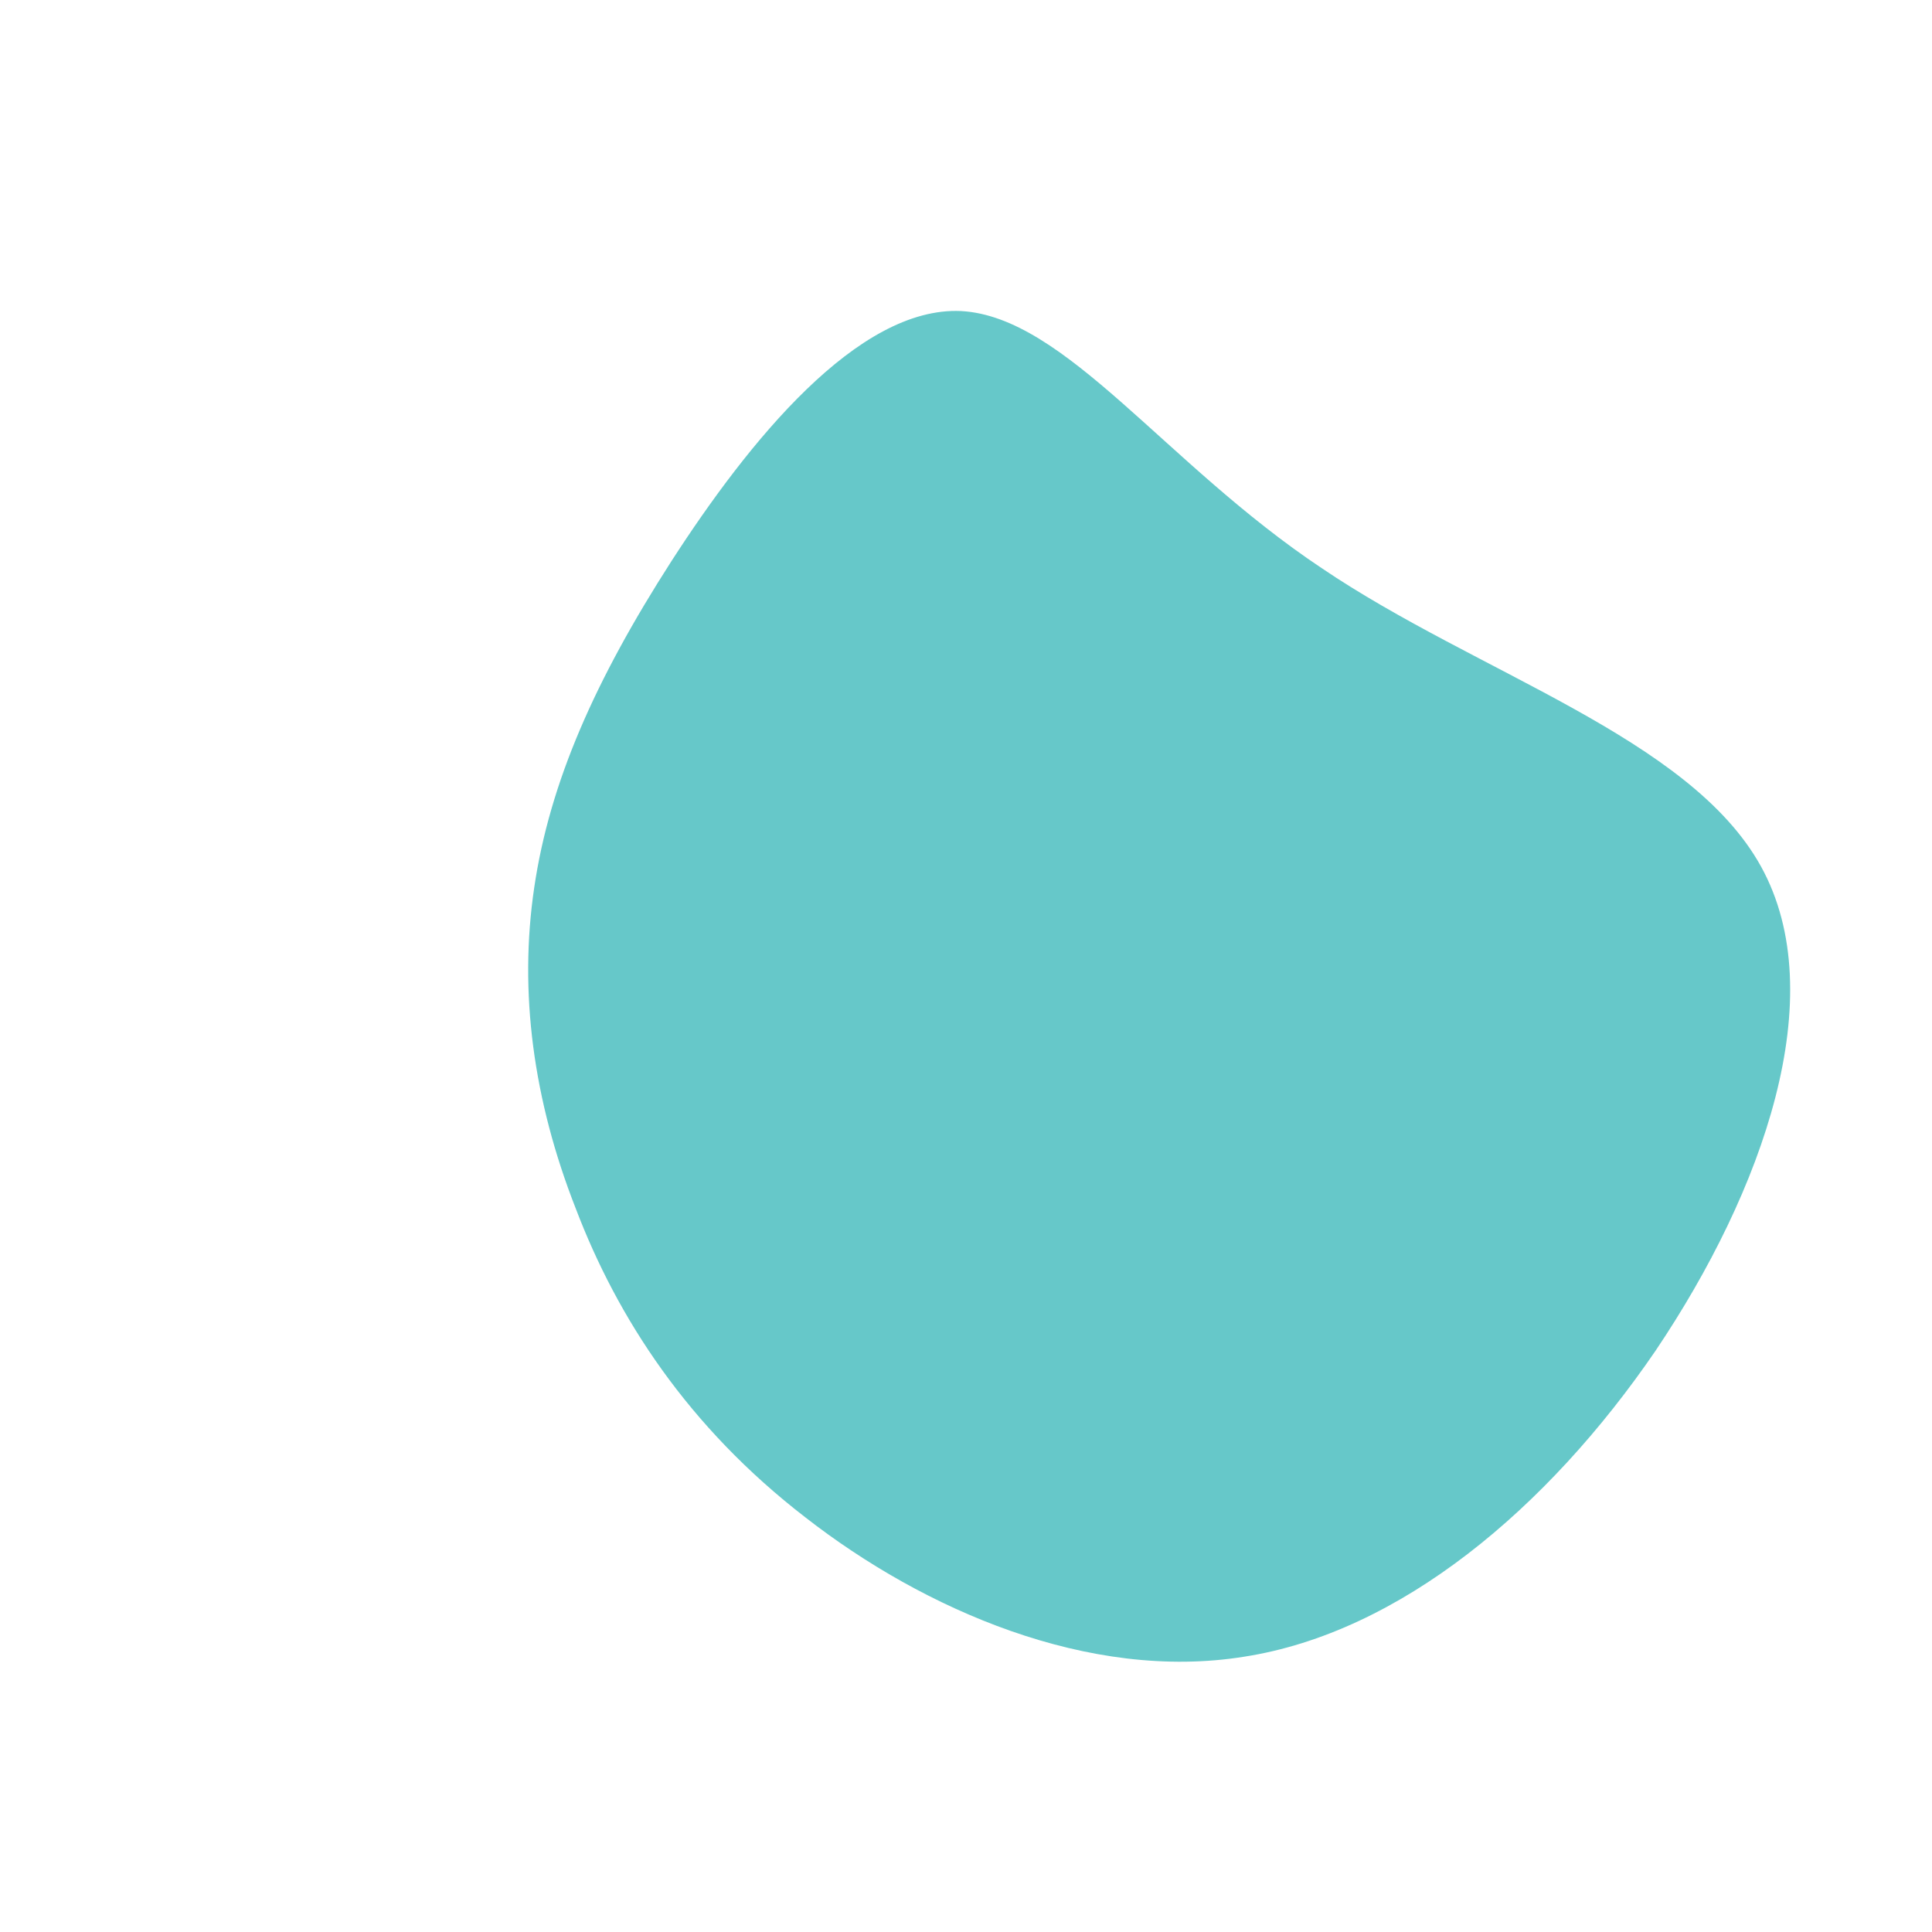 <svg xmlns="http://www.w3.org/2000/svg" viewBox="0 0 200 200"><path fill="#66C8C9" d="M36.8,-41.2C52.9,-30.3,74.9,-23.7,82.3,-10.3C89.7,3.1,82.5,23.3,71.4,39.8C60.2,56.2,44.9,69,28.8,71.5C12.7,74.1,-4.4,66.6,-16.6,57.1C-28.8,47.7,-36.1,36.4,-40.4,25.1C-44.8,13.9,-46.3,2.7,-44.7,-8.1C-43.1,-19,-38.4,-29.6,-30.5,-41.9C-22.5,-54.3,-11.2,-68.3,-0.5,-67.8C10.3,-67.2,20.6,-52,36.8,-41.2Z" transform="translate(100 100)"></path></svg>